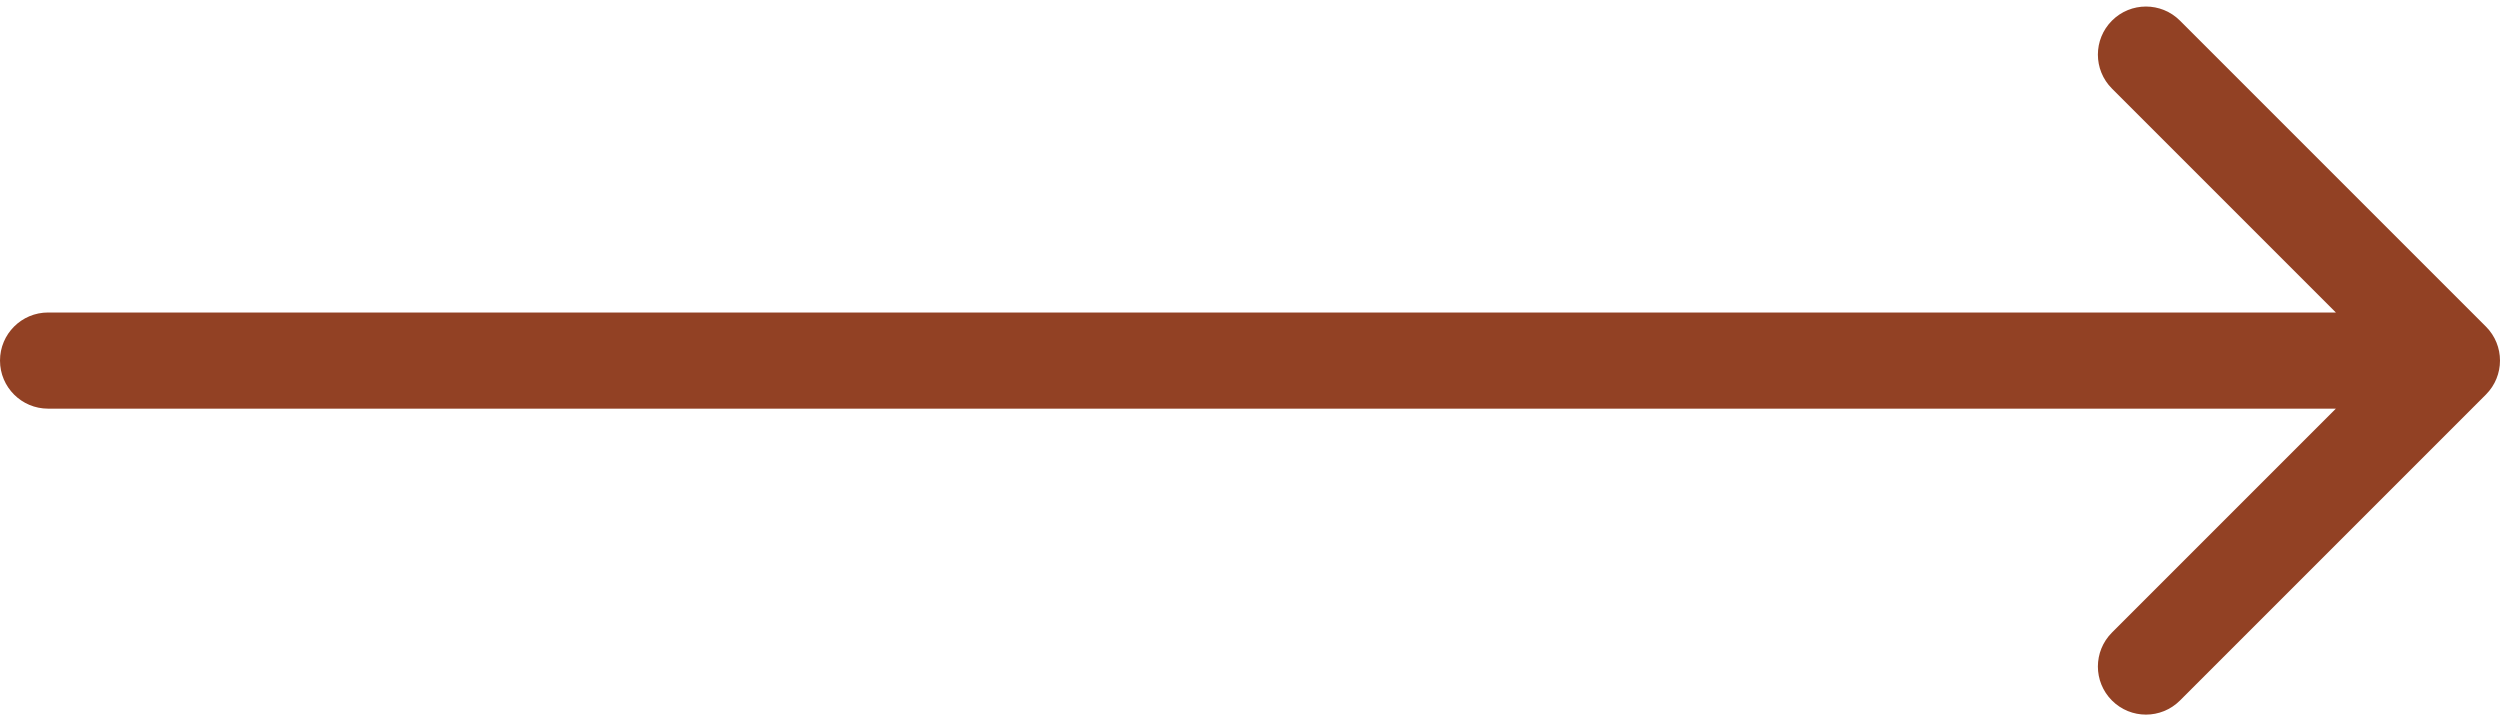 <?xml version="1.0" encoding="UTF-8"?> <svg xmlns="http://www.w3.org/2000/svg" width="104" height="30" viewBox="0 0 104 30" fill="none"> <path d="M2 13C0.895 13 0 13.895 0 15C0 16.105 0.895 17 2 17V13ZM103.414 16.414C104.195 15.633 104.195 14.367 103.414 13.586L90.686 0.858C89.905 0.077 88.639 0.077 87.858 0.858C87.077 1.639 87.077 2.905 87.858 3.686L99.172 15L87.858 26.314C87.077 27.095 87.077 28.361 87.858 29.142C88.639 29.923 89.905 29.923 90.686 29.142L103.414 16.414ZM2 17H102V13H2V17Z" fill="#924124"></path> </svg> 